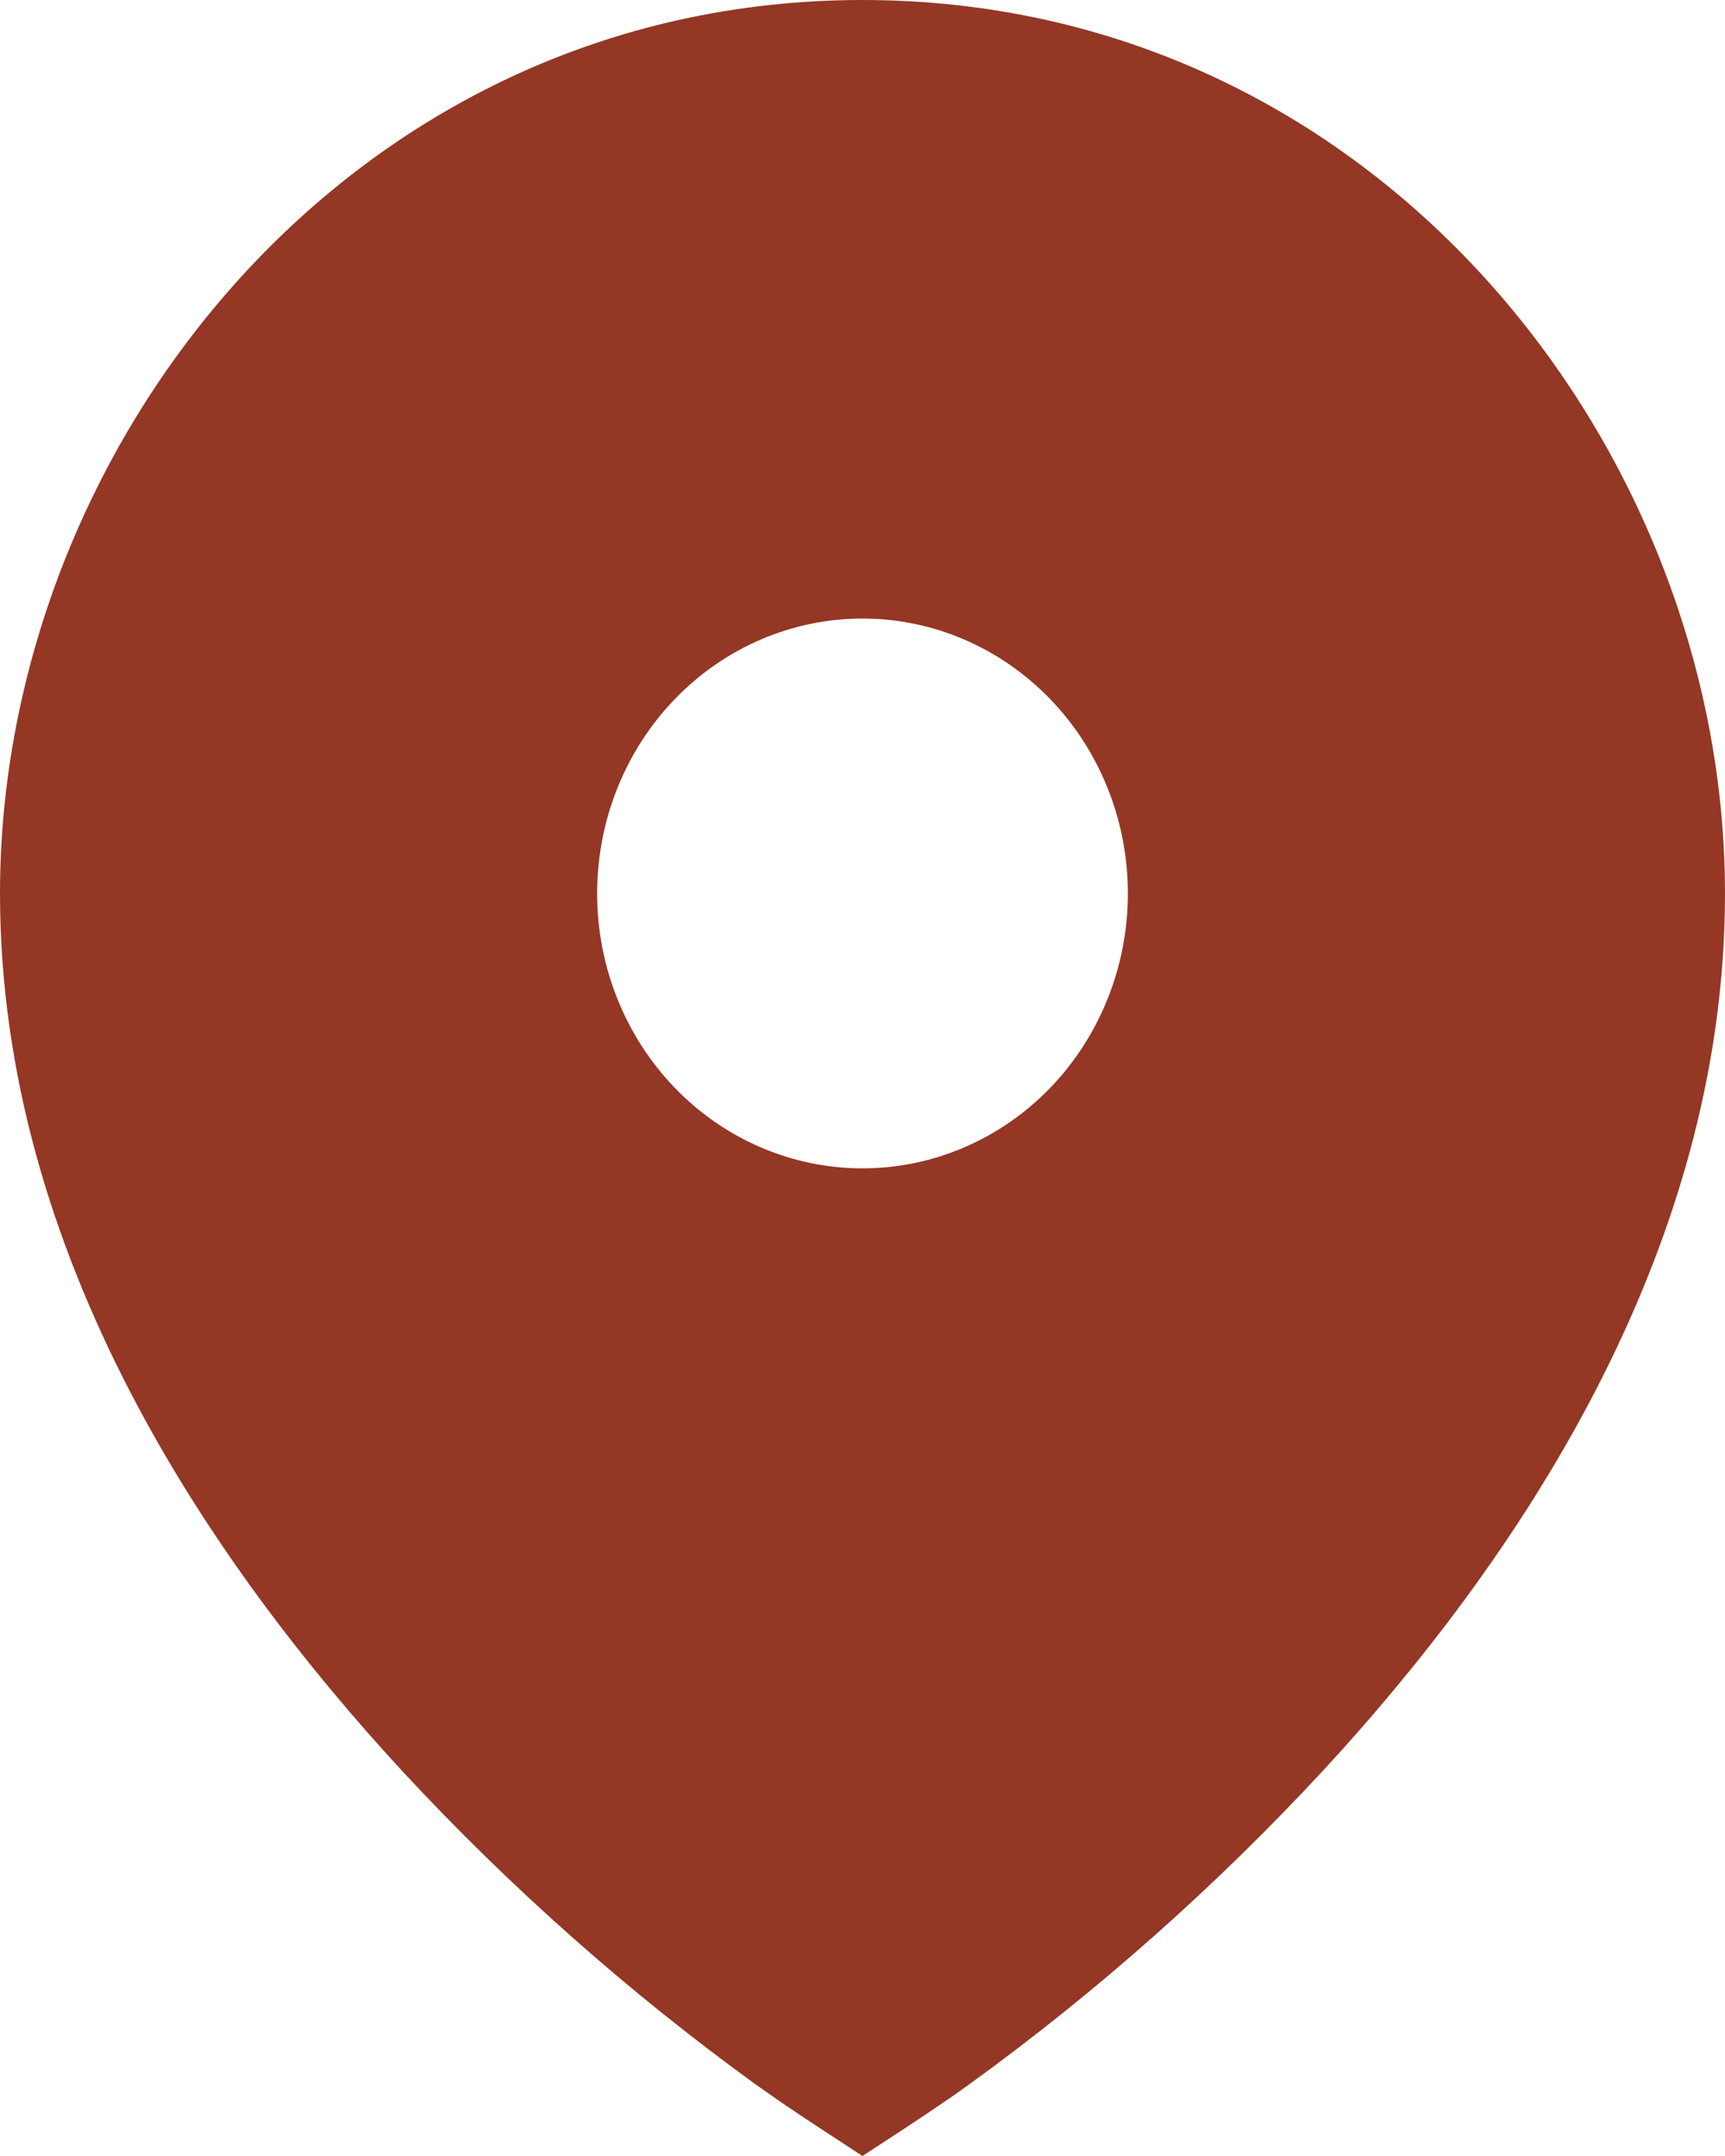 <?xml version="1.0" encoding="UTF-8"?> <svg xmlns="http://www.w3.org/2000/svg" width="44" height="55" viewBox="0 0 44 55" fill="none"><path d="M19.919 53.625L19.269 53.17C16.016 50.812 12.994 48.131 10.245 45.164C5.415 39.922 0 32.064 0 22.789C0 11.379 8.939 0 22 0C35.061 0 44 11.379 44 22.793C44 32.067 38.585 39.925 33.755 45.161C31.006 48.127 27.984 50.809 24.731 53.166C24.456 53.365 24.239 53.517 24.081 53.622C23.395 54.095 22.694 54.544 22 55C21.306 54.544 20.605 54.095 19.919 53.625ZM22 29.805C23.795 29.805 25.517 29.067 26.787 27.752C28.056 26.436 28.769 24.652 28.769 22.793C28.769 20.933 28.056 19.149 26.787 17.834C25.517 16.518 23.795 15.779 22 15.779C20.205 15.779 18.483 16.518 17.213 17.834C15.944 19.149 15.231 20.933 15.231 22.793C15.231 24.652 15.944 26.436 17.213 27.752C18.483 29.067 20.205 29.805 22 29.805Z" fill="#943725"></path></svg> 
